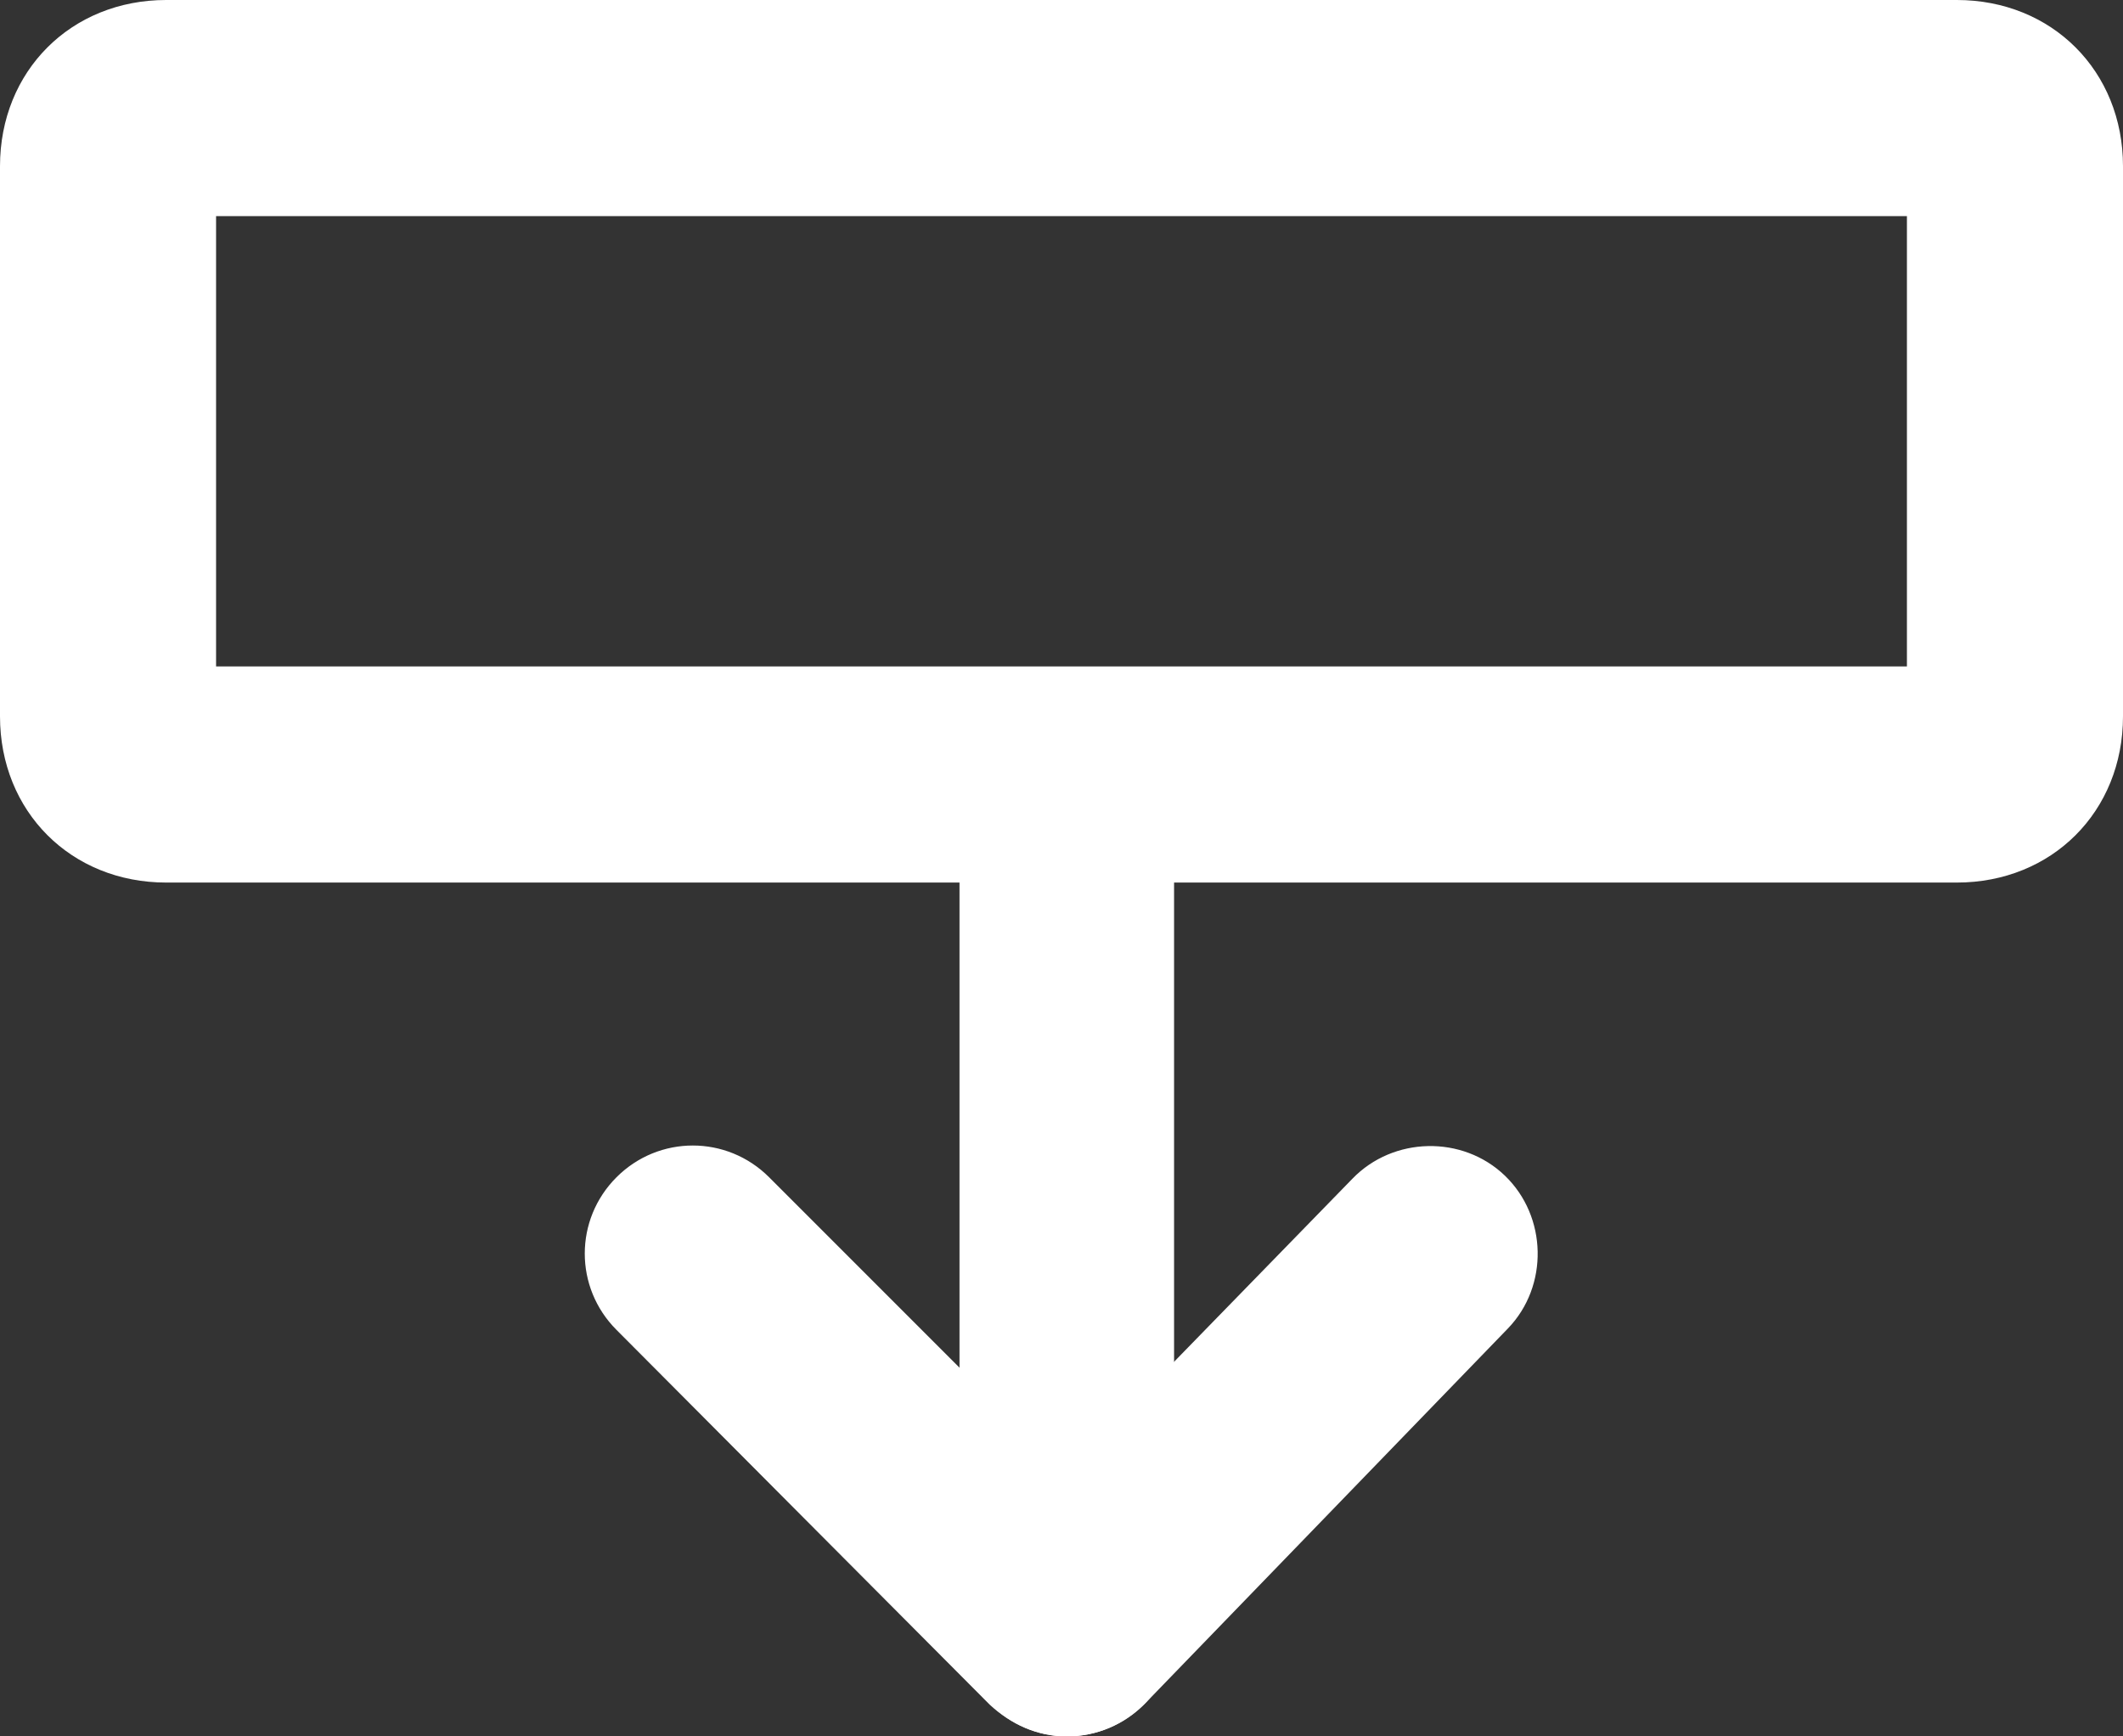 <?xml version="1.0" encoding="utf-8"?>
<!-- Generator: Adobe Illustrator 25.4.1, SVG Export Plug-In . SVG Version: 6.00 Build 0)  -->
<svg version="1.1" id="Flow-Chart-Hierachy--Streamline-Ultimate.svg"
	 xmlns="http://www.w3.org/2000/svg" xmlns:xlink="http://www.w3.org/1999/xlink" x="0px" y="0px" viewBox="0 0 140.5 114.9"
	 style="enable-background:new 0 0 140.5 114.9;" xml:space="preserve">
<rect x="0" y="0" width="140.5" height="114.9" fill="#333333" stroke="none"/>
<style type="text/css">
	.st0{fill:#FFFFFF;}
</style>
<g>
	<path class="st0" d="M129.5,58.4H11c-6.3,0-11-4.7-11-11V11C0,4.7,4.7,0,11,0h118.5c6.3,0,11,4.7,11,11v36.4
		C140.5,53.7,135.8,58.4,129.5,58.4z M14.3,44.1h111.9V14.3H14.3V44.1z"/>
	<path class="st0" d="M70.6,114.9c-3.9,0-7.1-3.2-7.1-7.1V51.3c0-3.9,3.2-7.1,7.1-7.1s7.1,3.2,7.1,7.1v56.5
		C77.8,111.7,74.6,114.9,70.6,114.9z"/>
	<path class="st0" d="M70.6,114.9c-1.9,0-3.7-0.8-5.1-2.1L40.8,88c-2.8-2.8-2.8-7.3,0-10.1c2.8-2.8,7.3-2.8,10.1,0l19.6,19.6
		L89.5,78c2.7-2.8,7.3-2.9,10.1-0.2c2.8,2.7,2.9,7.3,0.2,10.1l-24,24.8C74.4,114.1,72.6,114.9,70.6,114.9
		C70.7,114.9,70.7,114.9,70.6,114.9z"/>
</g>
</svg>
